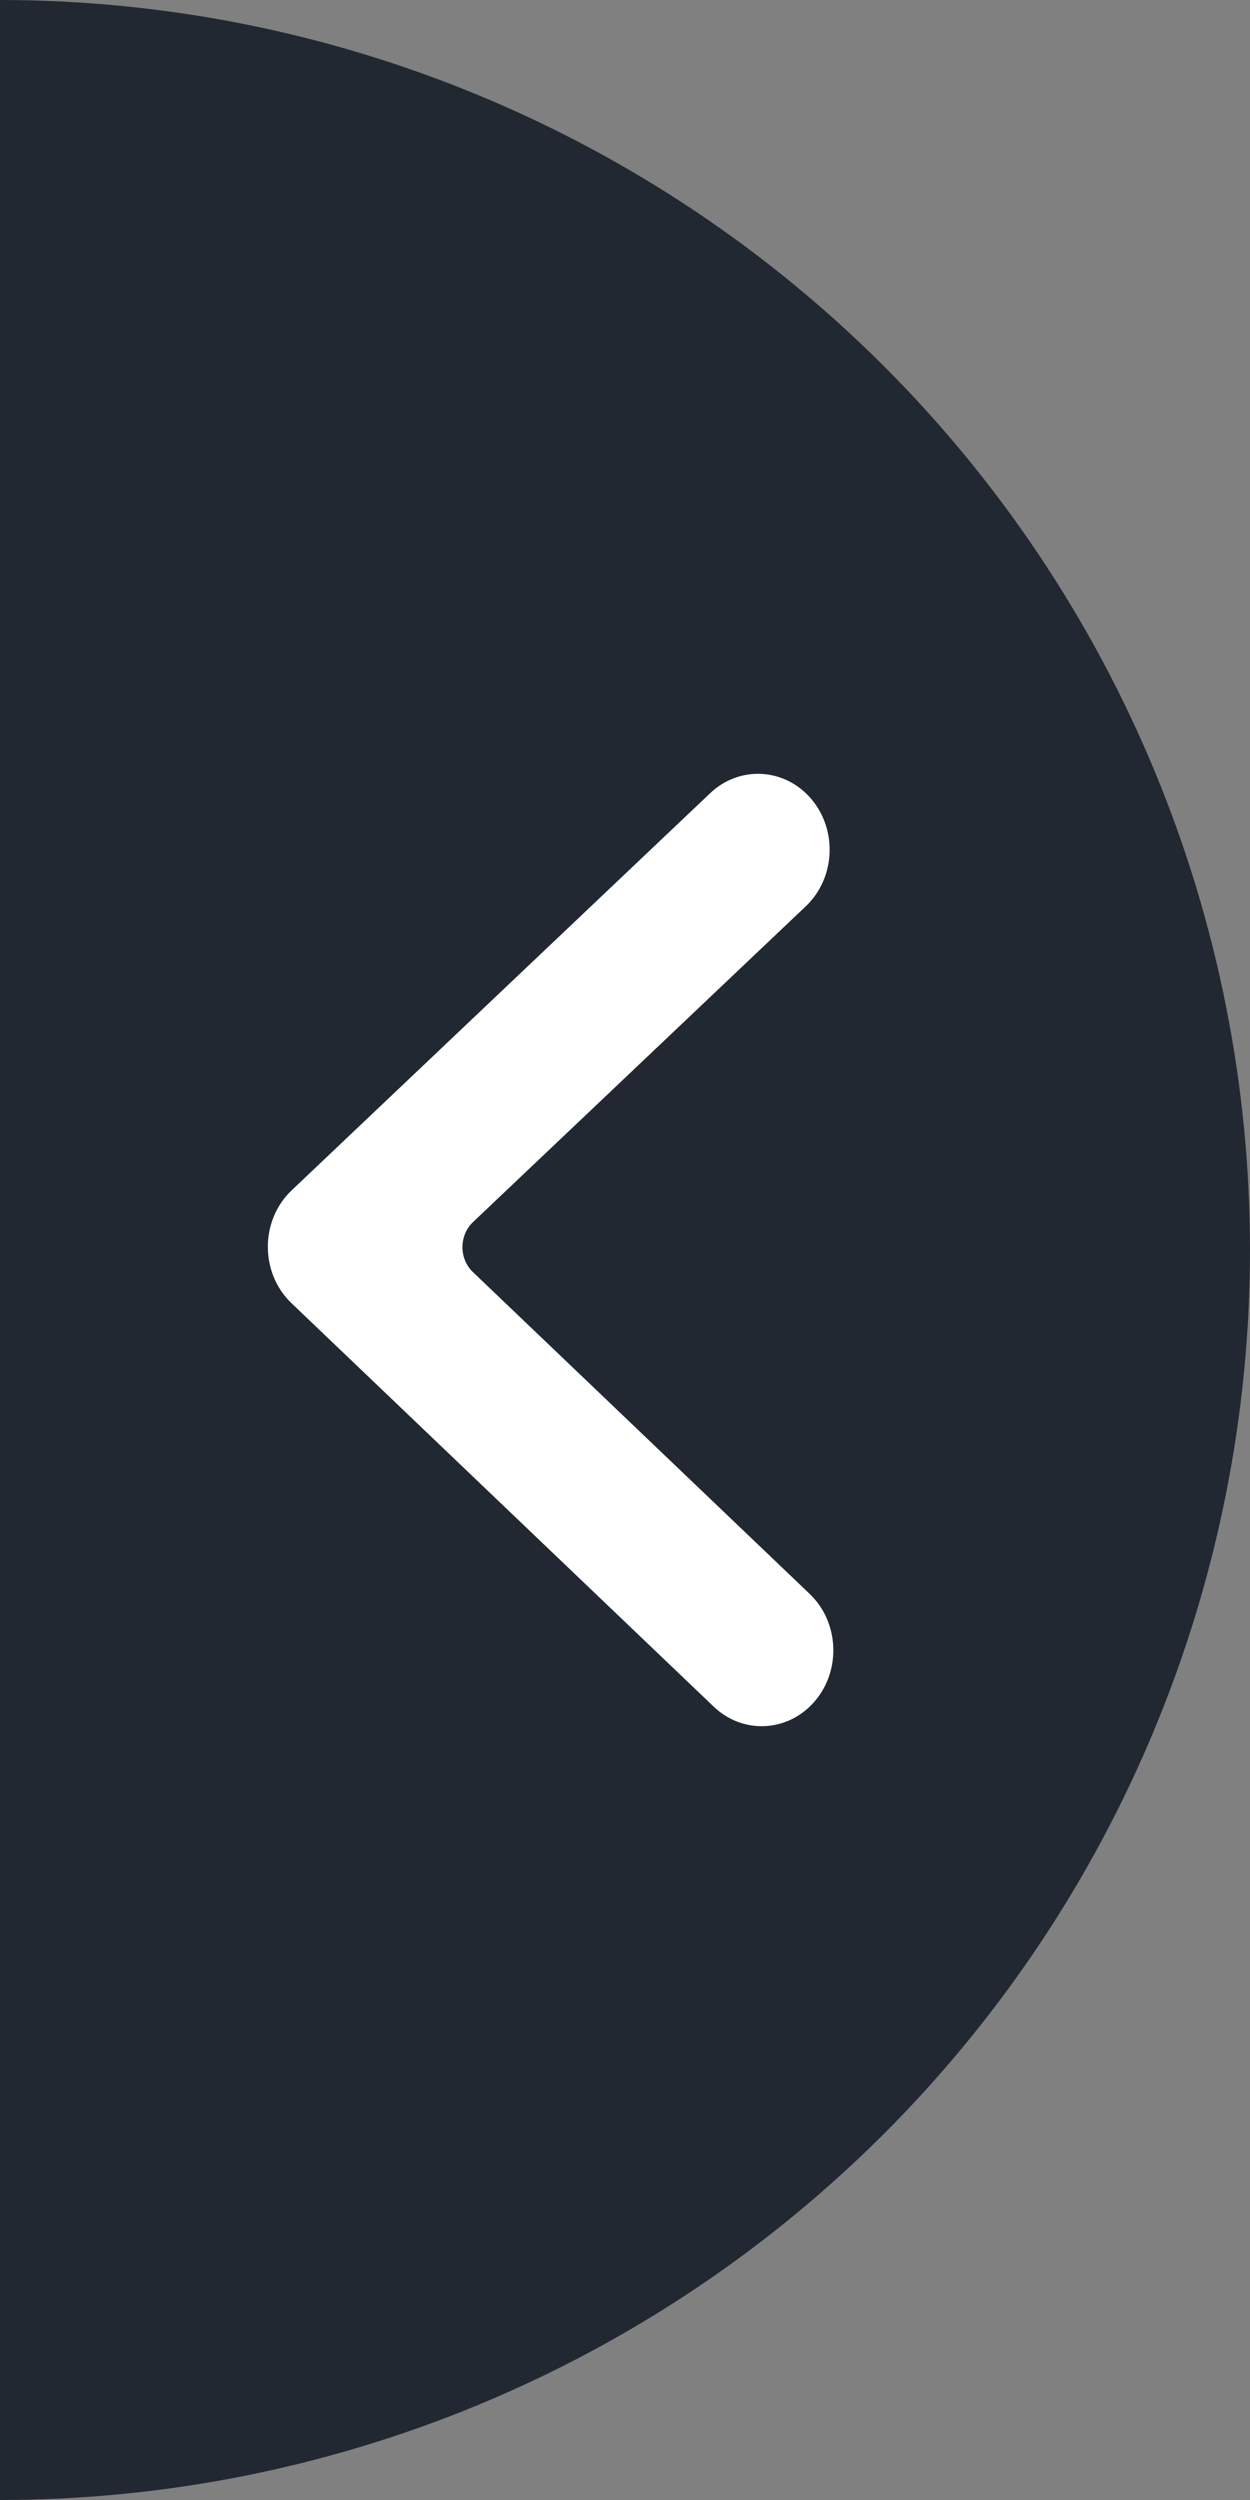 <svg width="42" height="84" viewBox="0 0 42 84" fill="none" xmlns="http://www.w3.org/2000/svg">
<rect x="0" y="0" width="42" height="84" fill="#808080" stroke="none"/>
<g clip-path="url(#clip0_40001042_3326)">
<g clip-path="url(#clip1_40001042_3326)">
<g clip-path="url(#clip2_40001042_3326)">
<path d="M0 0C5.516 -5.4795e-07 10.977 1.086 16.073 3.197C21.168 5.308 25.798 8.401 29.698 12.302C33.599 16.202 36.692 20.832 38.803 25.927C40.914 31.023 42 36.484 42 42C42 47.516 40.914 52.977 38.803 58.073C36.692 63.168 33.599 67.798 29.698 71.698C25.798 75.599 21.168 78.692 16.073 80.803C10.977 82.914 5.516 84 4.67345e-06 84L4.17261e-06 42L0 0Z" fill="#222831"/>
<path d="M27.205 53.555C28.192 54.499 28.271 56.112 27.38 57.158C26.489 58.204 24.967 58.287 23.98 57.343L9.795 43.788C8.732 42.772 8.735 41.005 9.801 39.994L23.862 26.651C24.852 25.711 26.375 25.8 27.262 26.849C28.149 27.898 28.065 29.511 27.075 30.451L15.893 41.062C15.453 41.479 15.417 42.194 15.812 42.659C15.836 42.688 15.863 42.716 15.89 42.742L27.205 53.555Z" fill="white"/>
</g>
</g>
</g>
<defs>
<clipPath id="clip0_40001042_3326">
<rect width="42" height="84" fill="white"/>
</clipPath>
<clipPath id="clip1_40001042_3326">
<rect width="42" height="84" fill="white"/>
</clipPath>
<clipPath id="clip2_40001042_3326">
<rect width="42" height="84" fill="white"/>
</clipPath>
</defs>
</svg>
